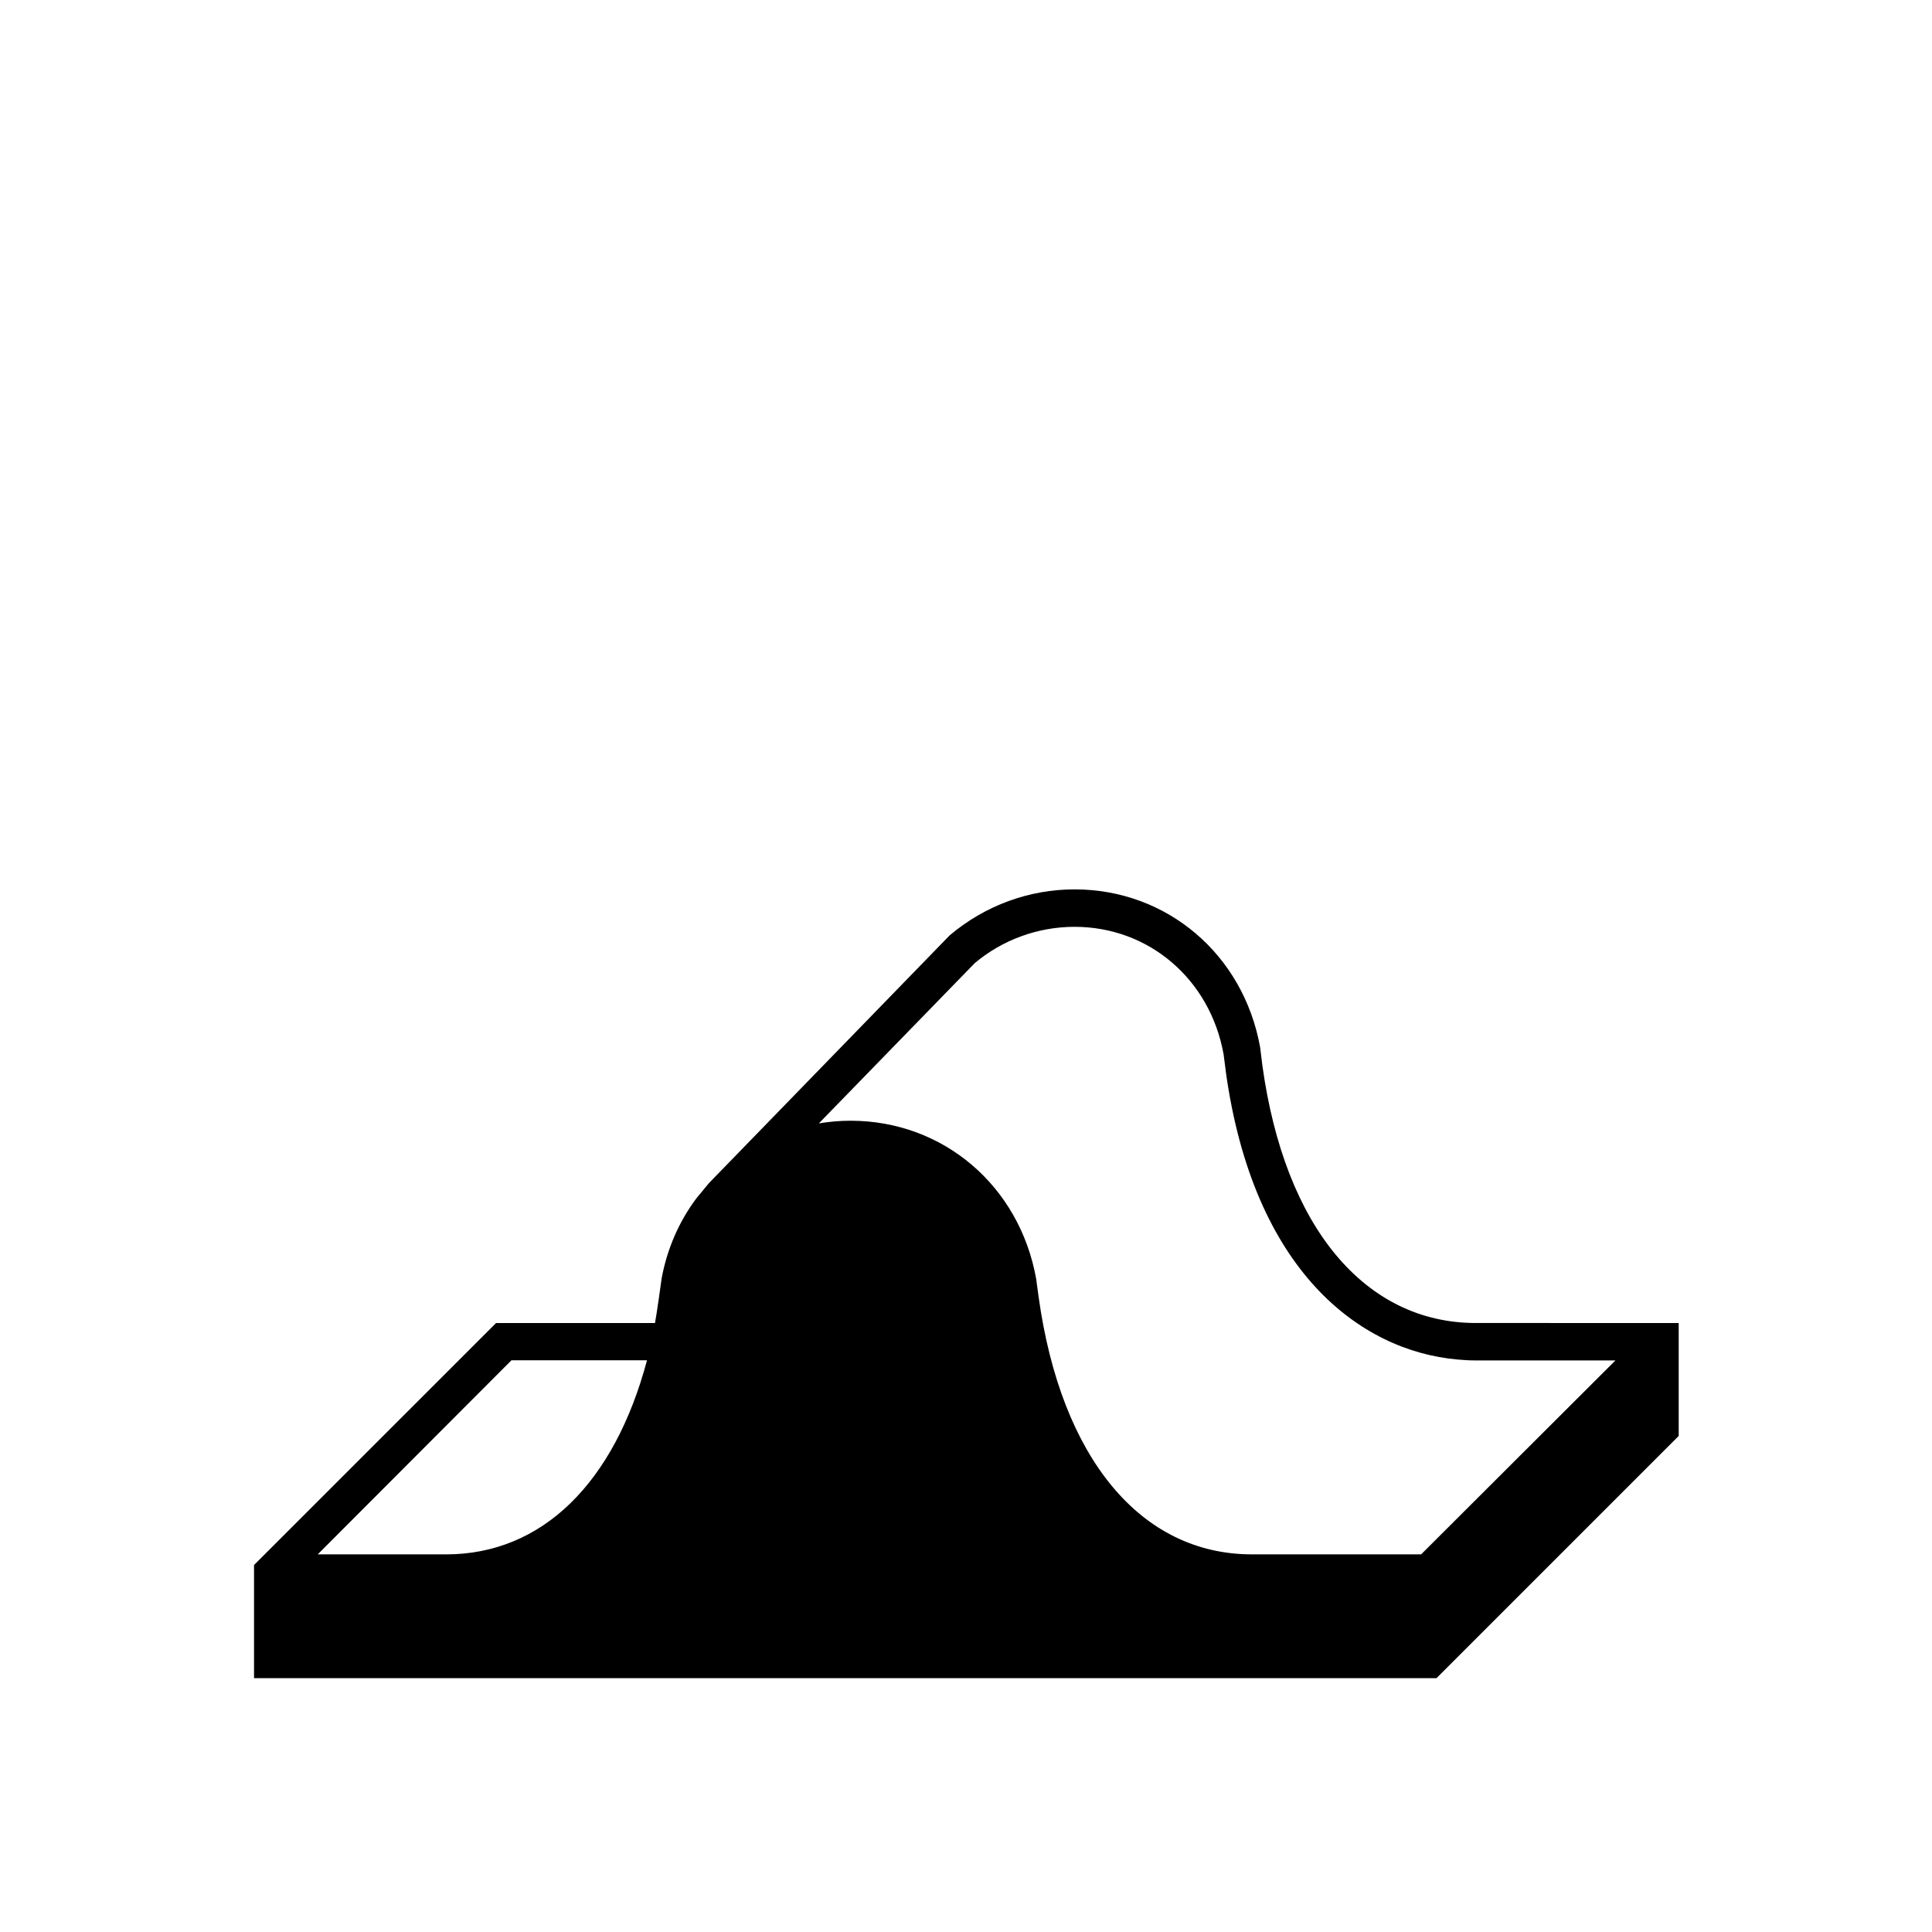 <?xml version="1.0" encoding="UTF-8"?>
<!-- Uploaded to: SVG Repo, www.svgrepo.com, Generator: SVG Repo Mixer Tools -->
<svg fill="#000000" width="800px" height="800px" version="1.1" viewBox="144 144 512 512" xmlns="http://www.w3.org/2000/svg">
 <path d="m535.12 494.61c-14.762 0-27.406-6.398-37.129-18.086-9.723-11.688-16.473-28.719-19.445-50.129-0.152-1.16-0.605-4.734-0.605-4.887-4.434-24.586-24.688-41.816-49.172-41.816-11.992 0-23.68 4.231-33.102 12.191l-63.785 65.648-3.324 4.031c-4.586 6.098-7.758 13.352-9.219 21.211 0 0.102-1.309 9.574-1.762 11.84h-42.117l-64.141 64.133v29.977h313.37l64.184-64.184v-29.926zm-132.8-95.371c7.356-6.195 16.777-9.621 26.449-9.621 19.648 0 35.922 13.855 39.5 33.805l0.555 4.281v0.102c7.305 53.102 35.668 74.16 61.363 76.477 1.613 0.152 3.273 0.25 4.938 0.25h36.98l-51.492 51.391h-44.84c-29.473 0-50.582-25.492-56.527-68.215 0 0-0.656-4.734-0.656-4.836-4.434-24.637-24.637-41.867-49.172-41.867-2.871 0-5.644 0.25-8.414 0.707zm-122.78 105.25h35.922c-8.664 32.547-27.809 51.438-53.254 51.438h-34.008z"/>
</svg>